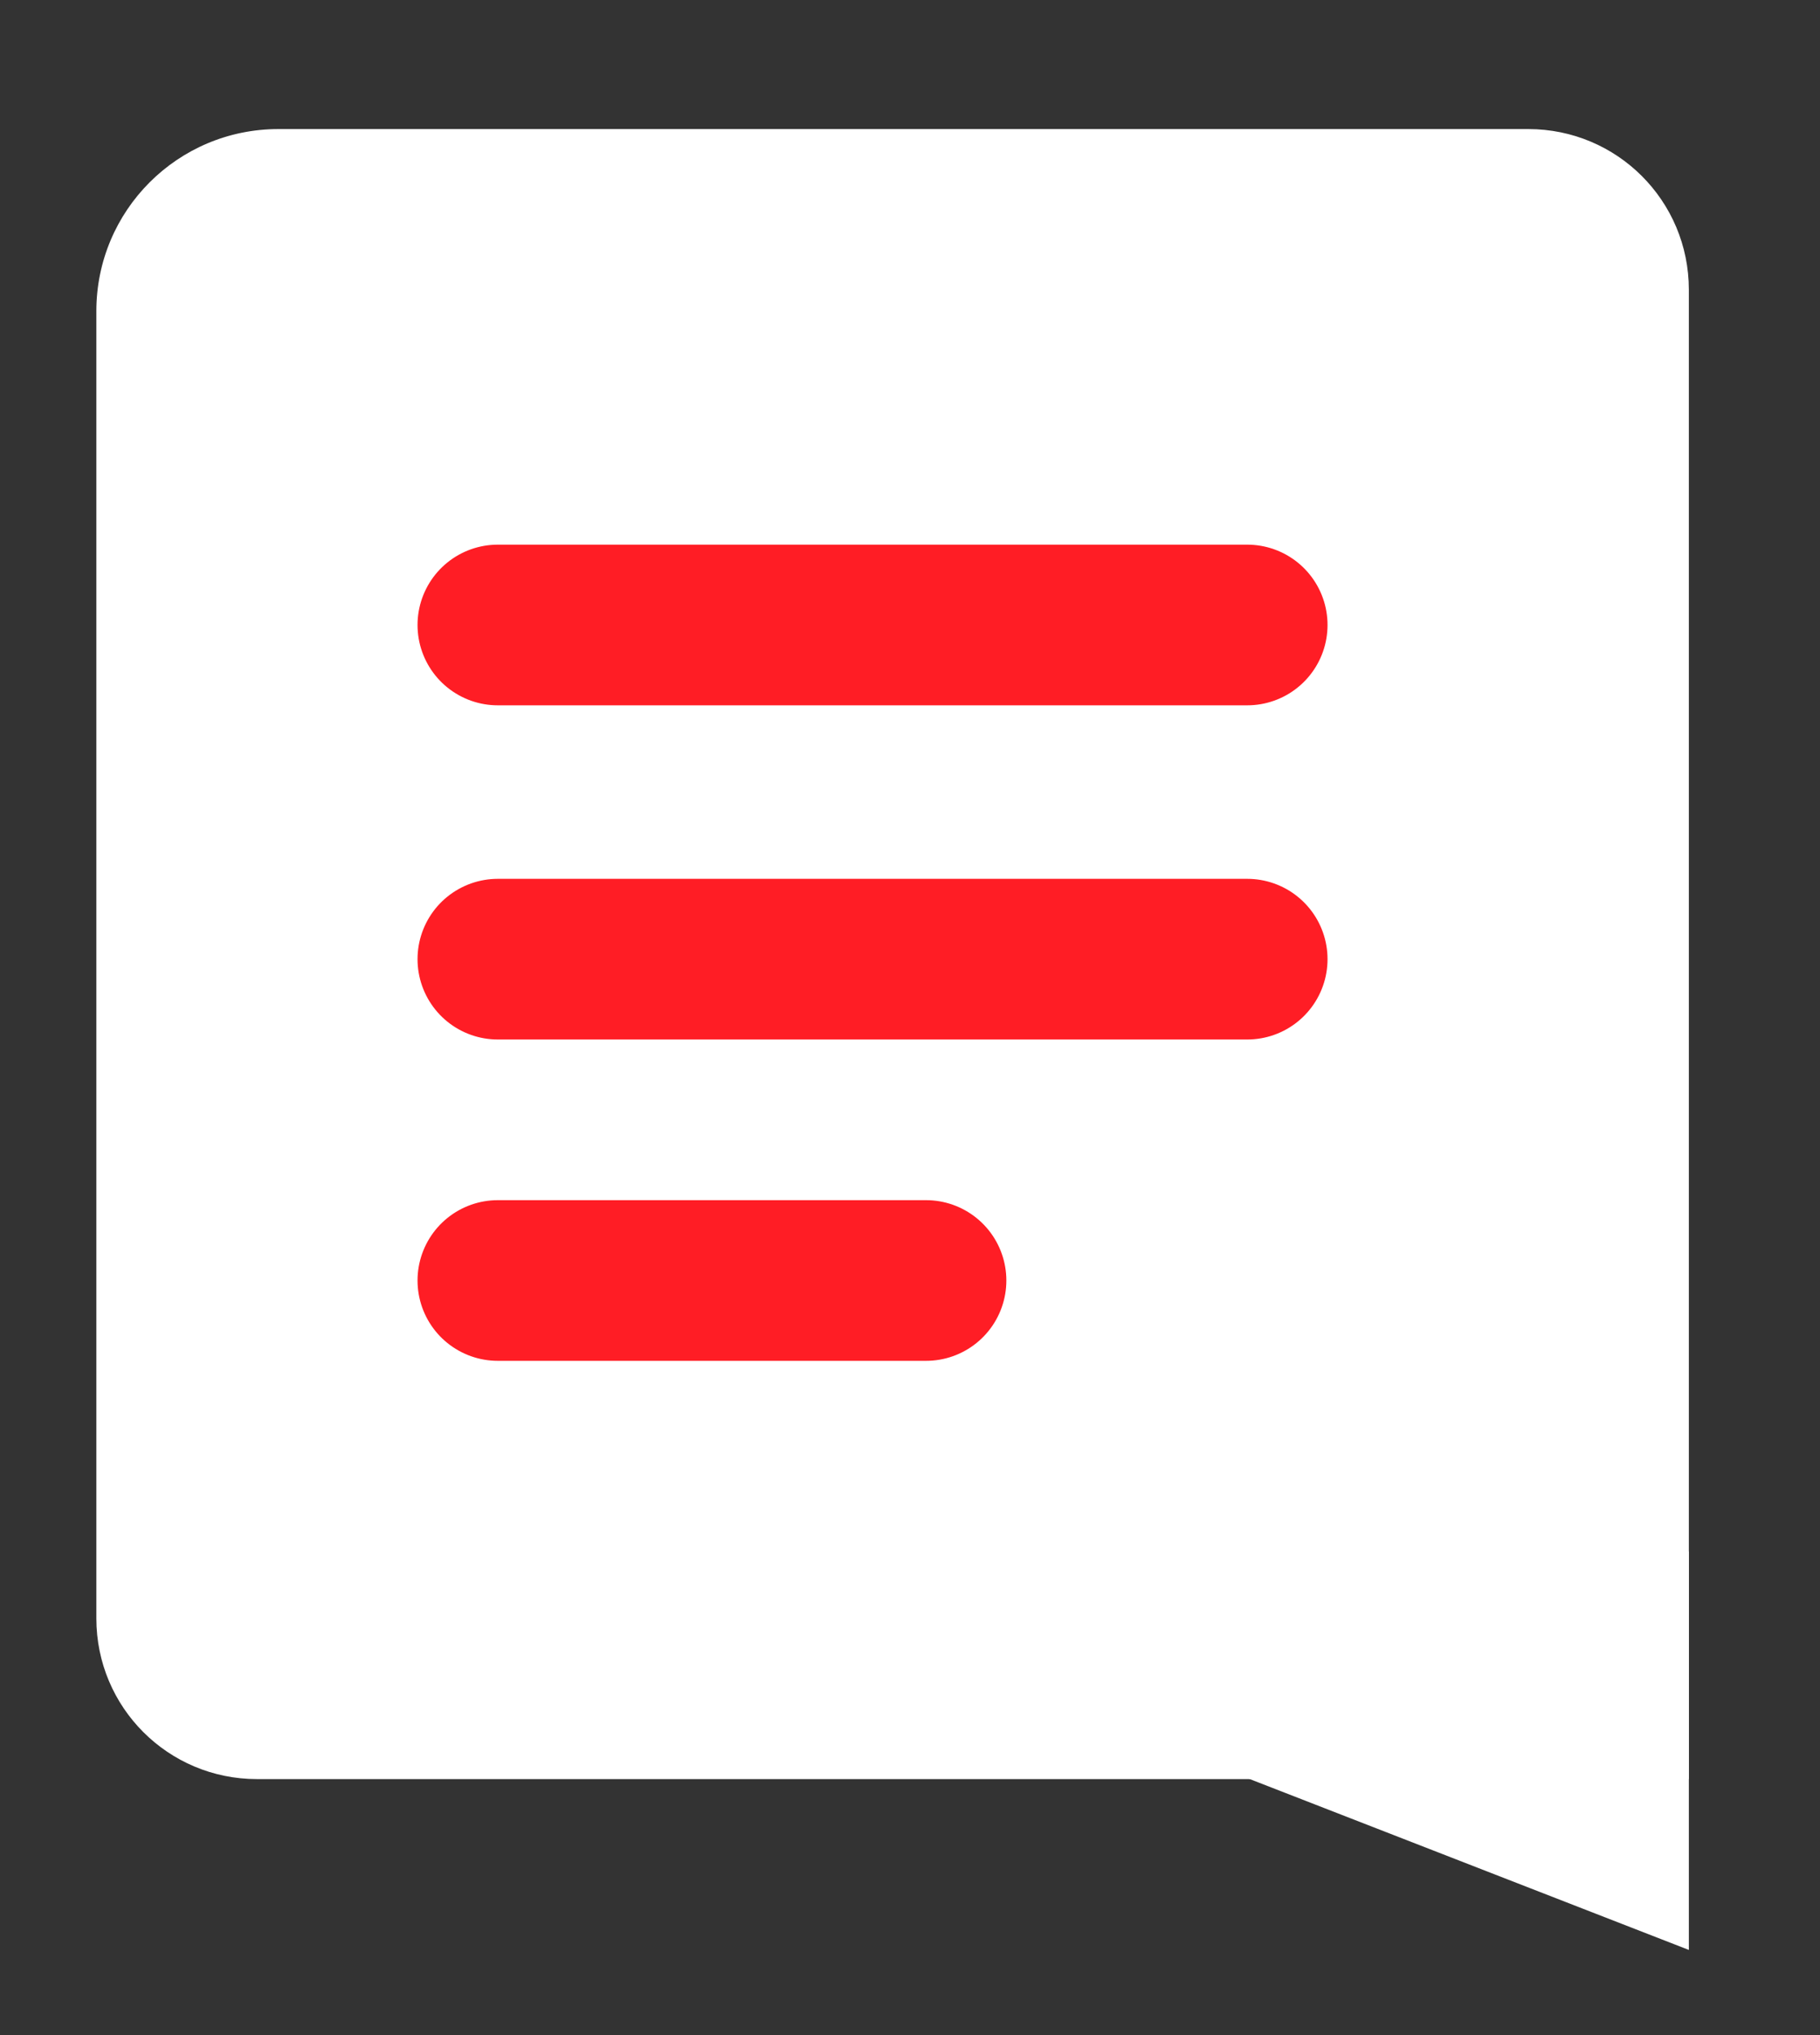 <?xml version="1.0" encoding="utf-8"?>
<!-- Generator: Adobe Illustrator 25.2.1, SVG Export Plug-In . SVG Version: 6.00 Build 0)  -->
<svg version="1.1" id="Ebene_1" xmlns="http://www.w3.org/2000/svg" xmlns:xlink="http://www.w3.org/1999/xlink" x="0px" y="0px"
	 viewBox="0 0 34 38" style="enable-background:new 0 0 34 38;" xml:space="preserve">
<rect x="0" y="0" width="34" height="38" fill="#333333" stroke="none"/>
<style type="text/css">
	.st0{fill:#FFFFFF;}
	.st1{fill:#E02B20;stroke:#FF1D25;stroke-width:3;stroke-linecap:round;stroke-miterlimit:10;}
</style>
<path class="st0" d="M31.55,33.22H4.8c-1.66,0-3-1.34-3-3V5.81c0-1.88,1.52-3.4,3.4-3.4h23.35c1.66,0,3,1.34,3,3V33.22z"/>
<polygon class="st0" points="12.42,28.97 31.55,28.97 31.55,36.41 12.42,28.97 "/>
<line class="st1" x1="9.3" y1="17.91" x2="23.3" y2="17.91"/>
<line class="st1" x1="9.3" y1="11.67" x2="23.3" y2="11.67"/>
<line class="st1" x1="9.3" y1="23.91" x2="17.3" y2="23.91"/>
</svg>
